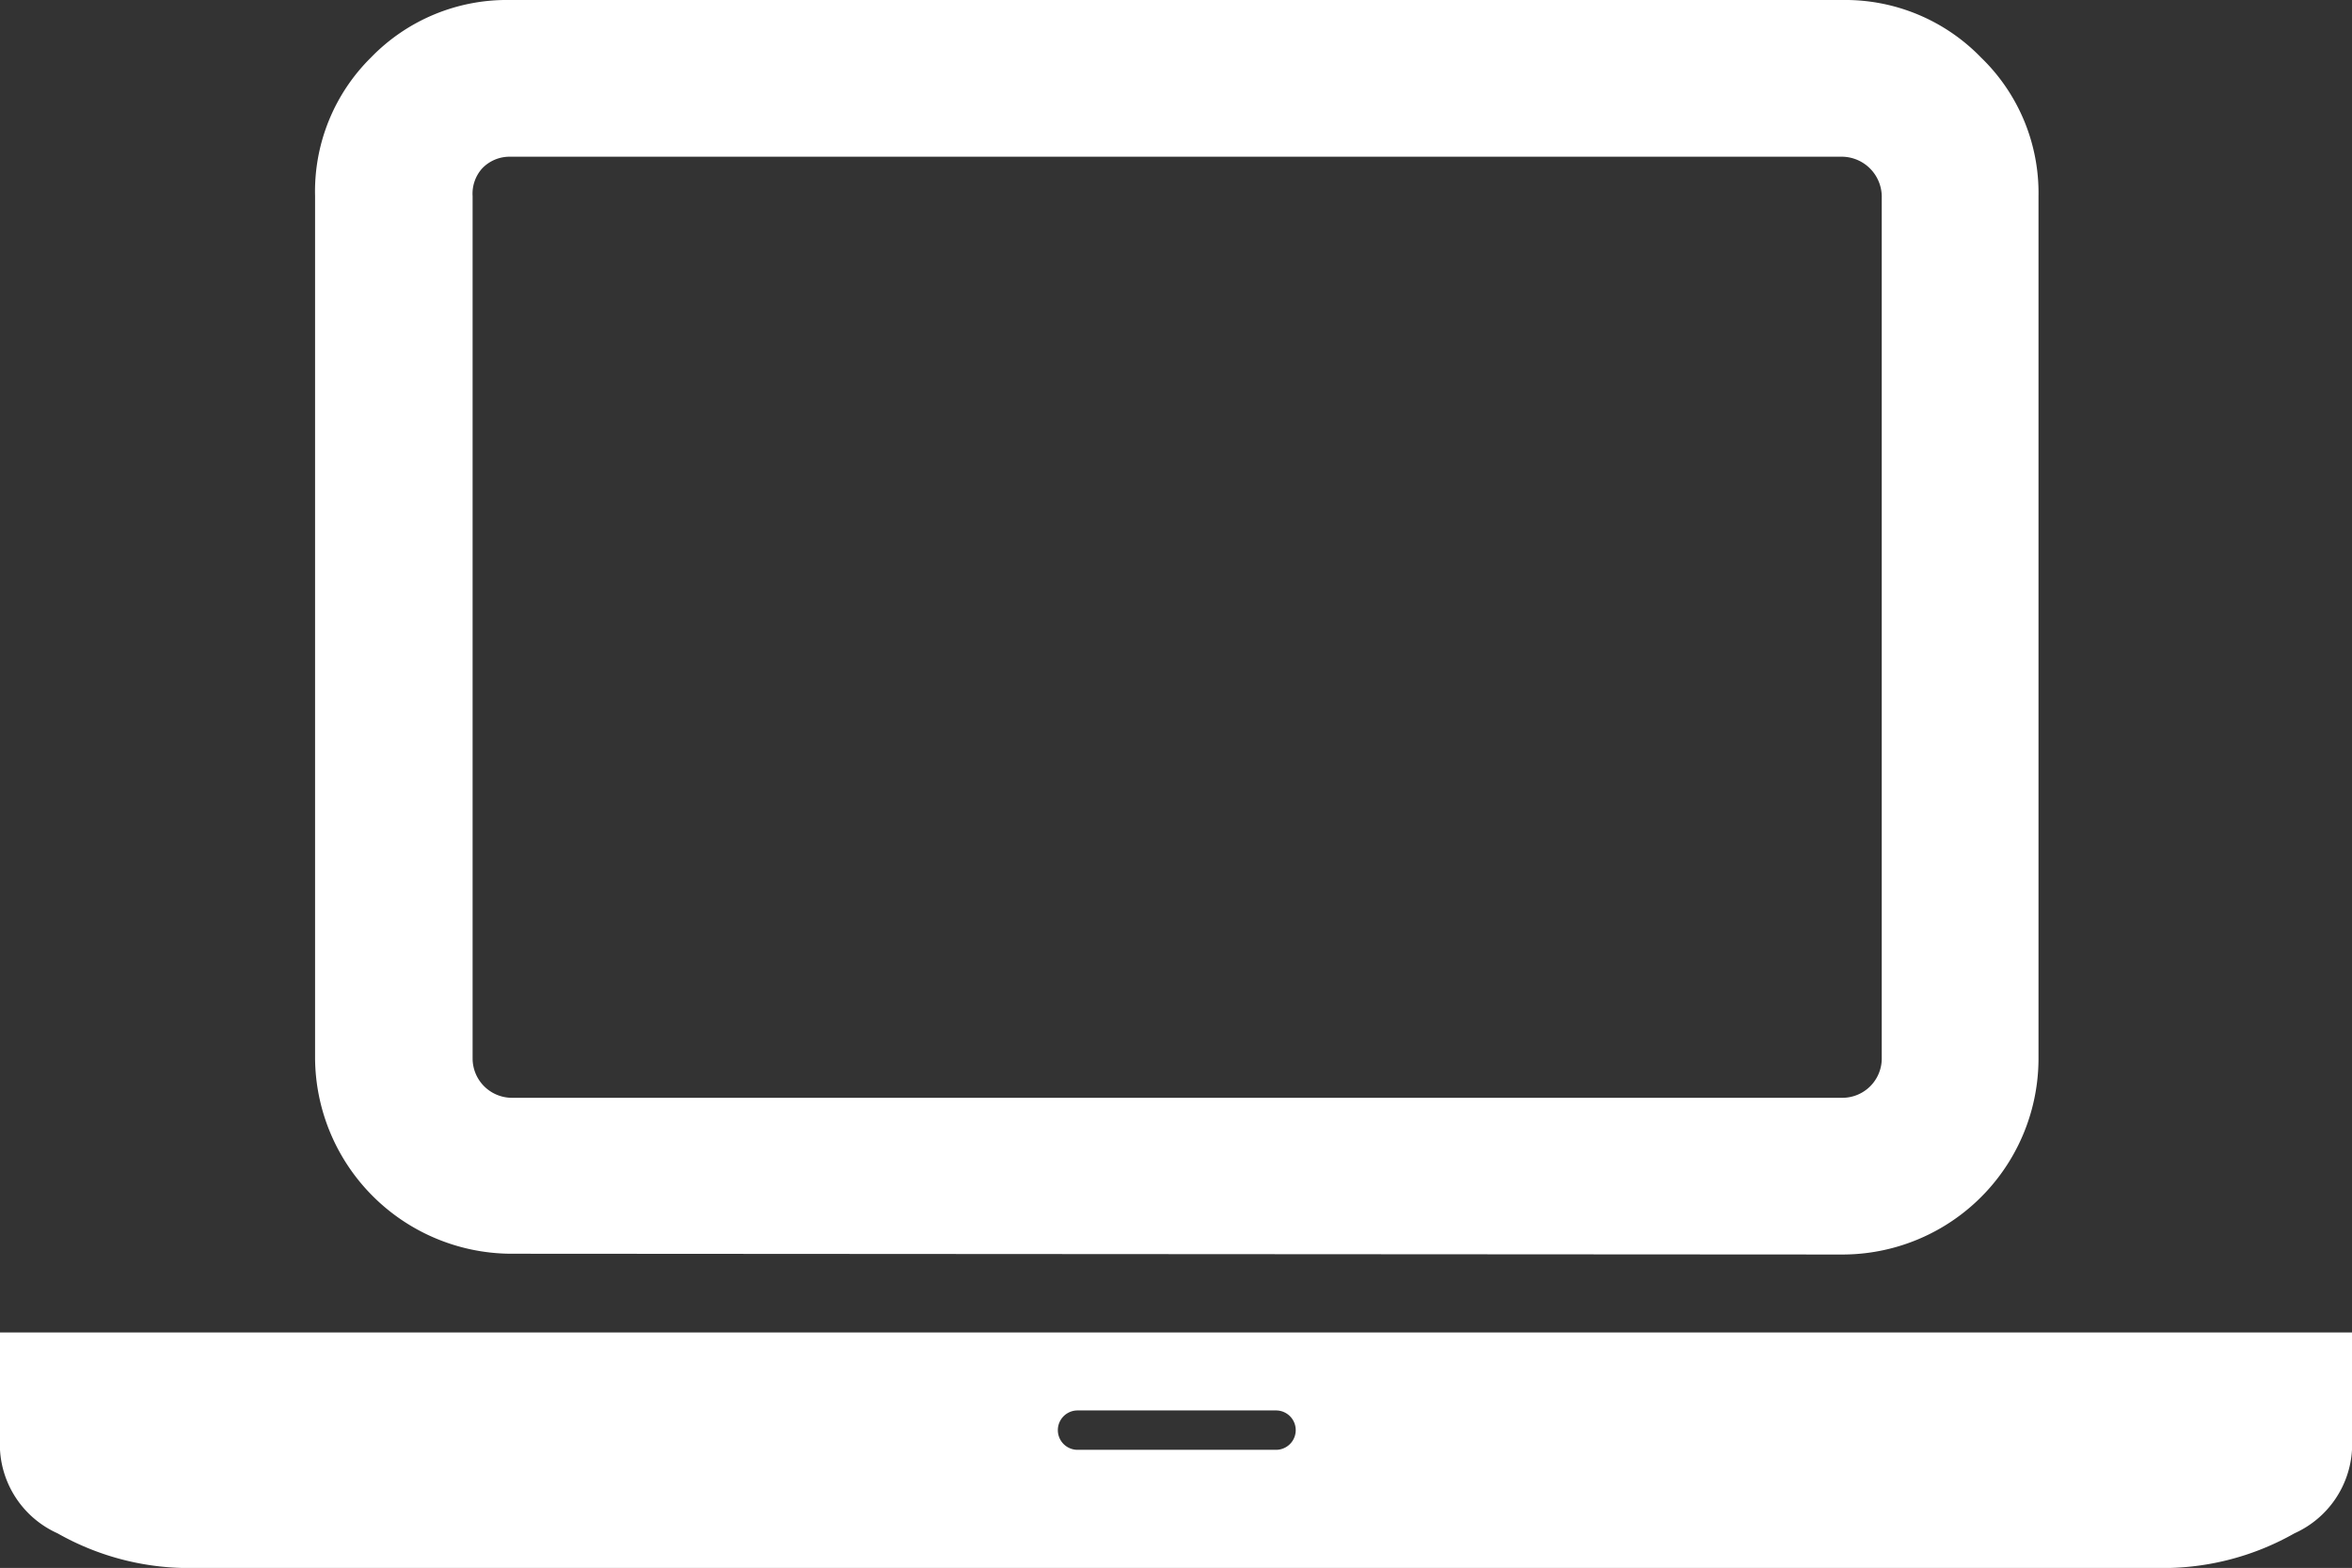 <svg xmlns="http://www.w3.org/2000/svg" viewBox="0 0 29.86 19.91"><rect x="0" y="0" width="29.86" height="19.91" fill="#333333" stroke="none"/><defs><style>.cls-1{fill:#fff;}</style></defs><title>Asset 2</title><g id="Layer_2" data-name="Layer 2"><g id="Layer_1-2" data-name="Layer 1"><path class="cls-1" d="M27.37,16.92h2.49v1.49a1.24,1.24,0,0,1-.73,1.06,3.38,3.38,0,0,1-1.76.44H2.49a3.38,3.38,0,0,1-1.76-.44A1.24,1.24,0,0,1,0,18.41V16.92H27.37Zm-20.9-1A2.5,2.5,0,0,1,4,13.44V2.49A2.39,2.39,0,0,1,4.71.73,2.4,2.4,0,0,1,6.47,0H23.39a2.4,2.4,0,0,1,1.76.73,2.39,2.39,0,0,1,.73,1.76V13.44a2.49,2.49,0,0,1-2.49,2.49ZM6,2.49V13.44a.5.5,0,0,0,.5.5H23.39a.5.5,0,0,0,.5-.5V2.49a.51.51,0,0,0-.5-.5H6.47a.48.48,0,0,0-.35.15A.48.48,0,0,0,6,2.49Zm10.2,15.92a.25.25,0,1,0,0-.5H13.68a.25.25,0,0,0,0,.5Z"/></g></g></svg>
